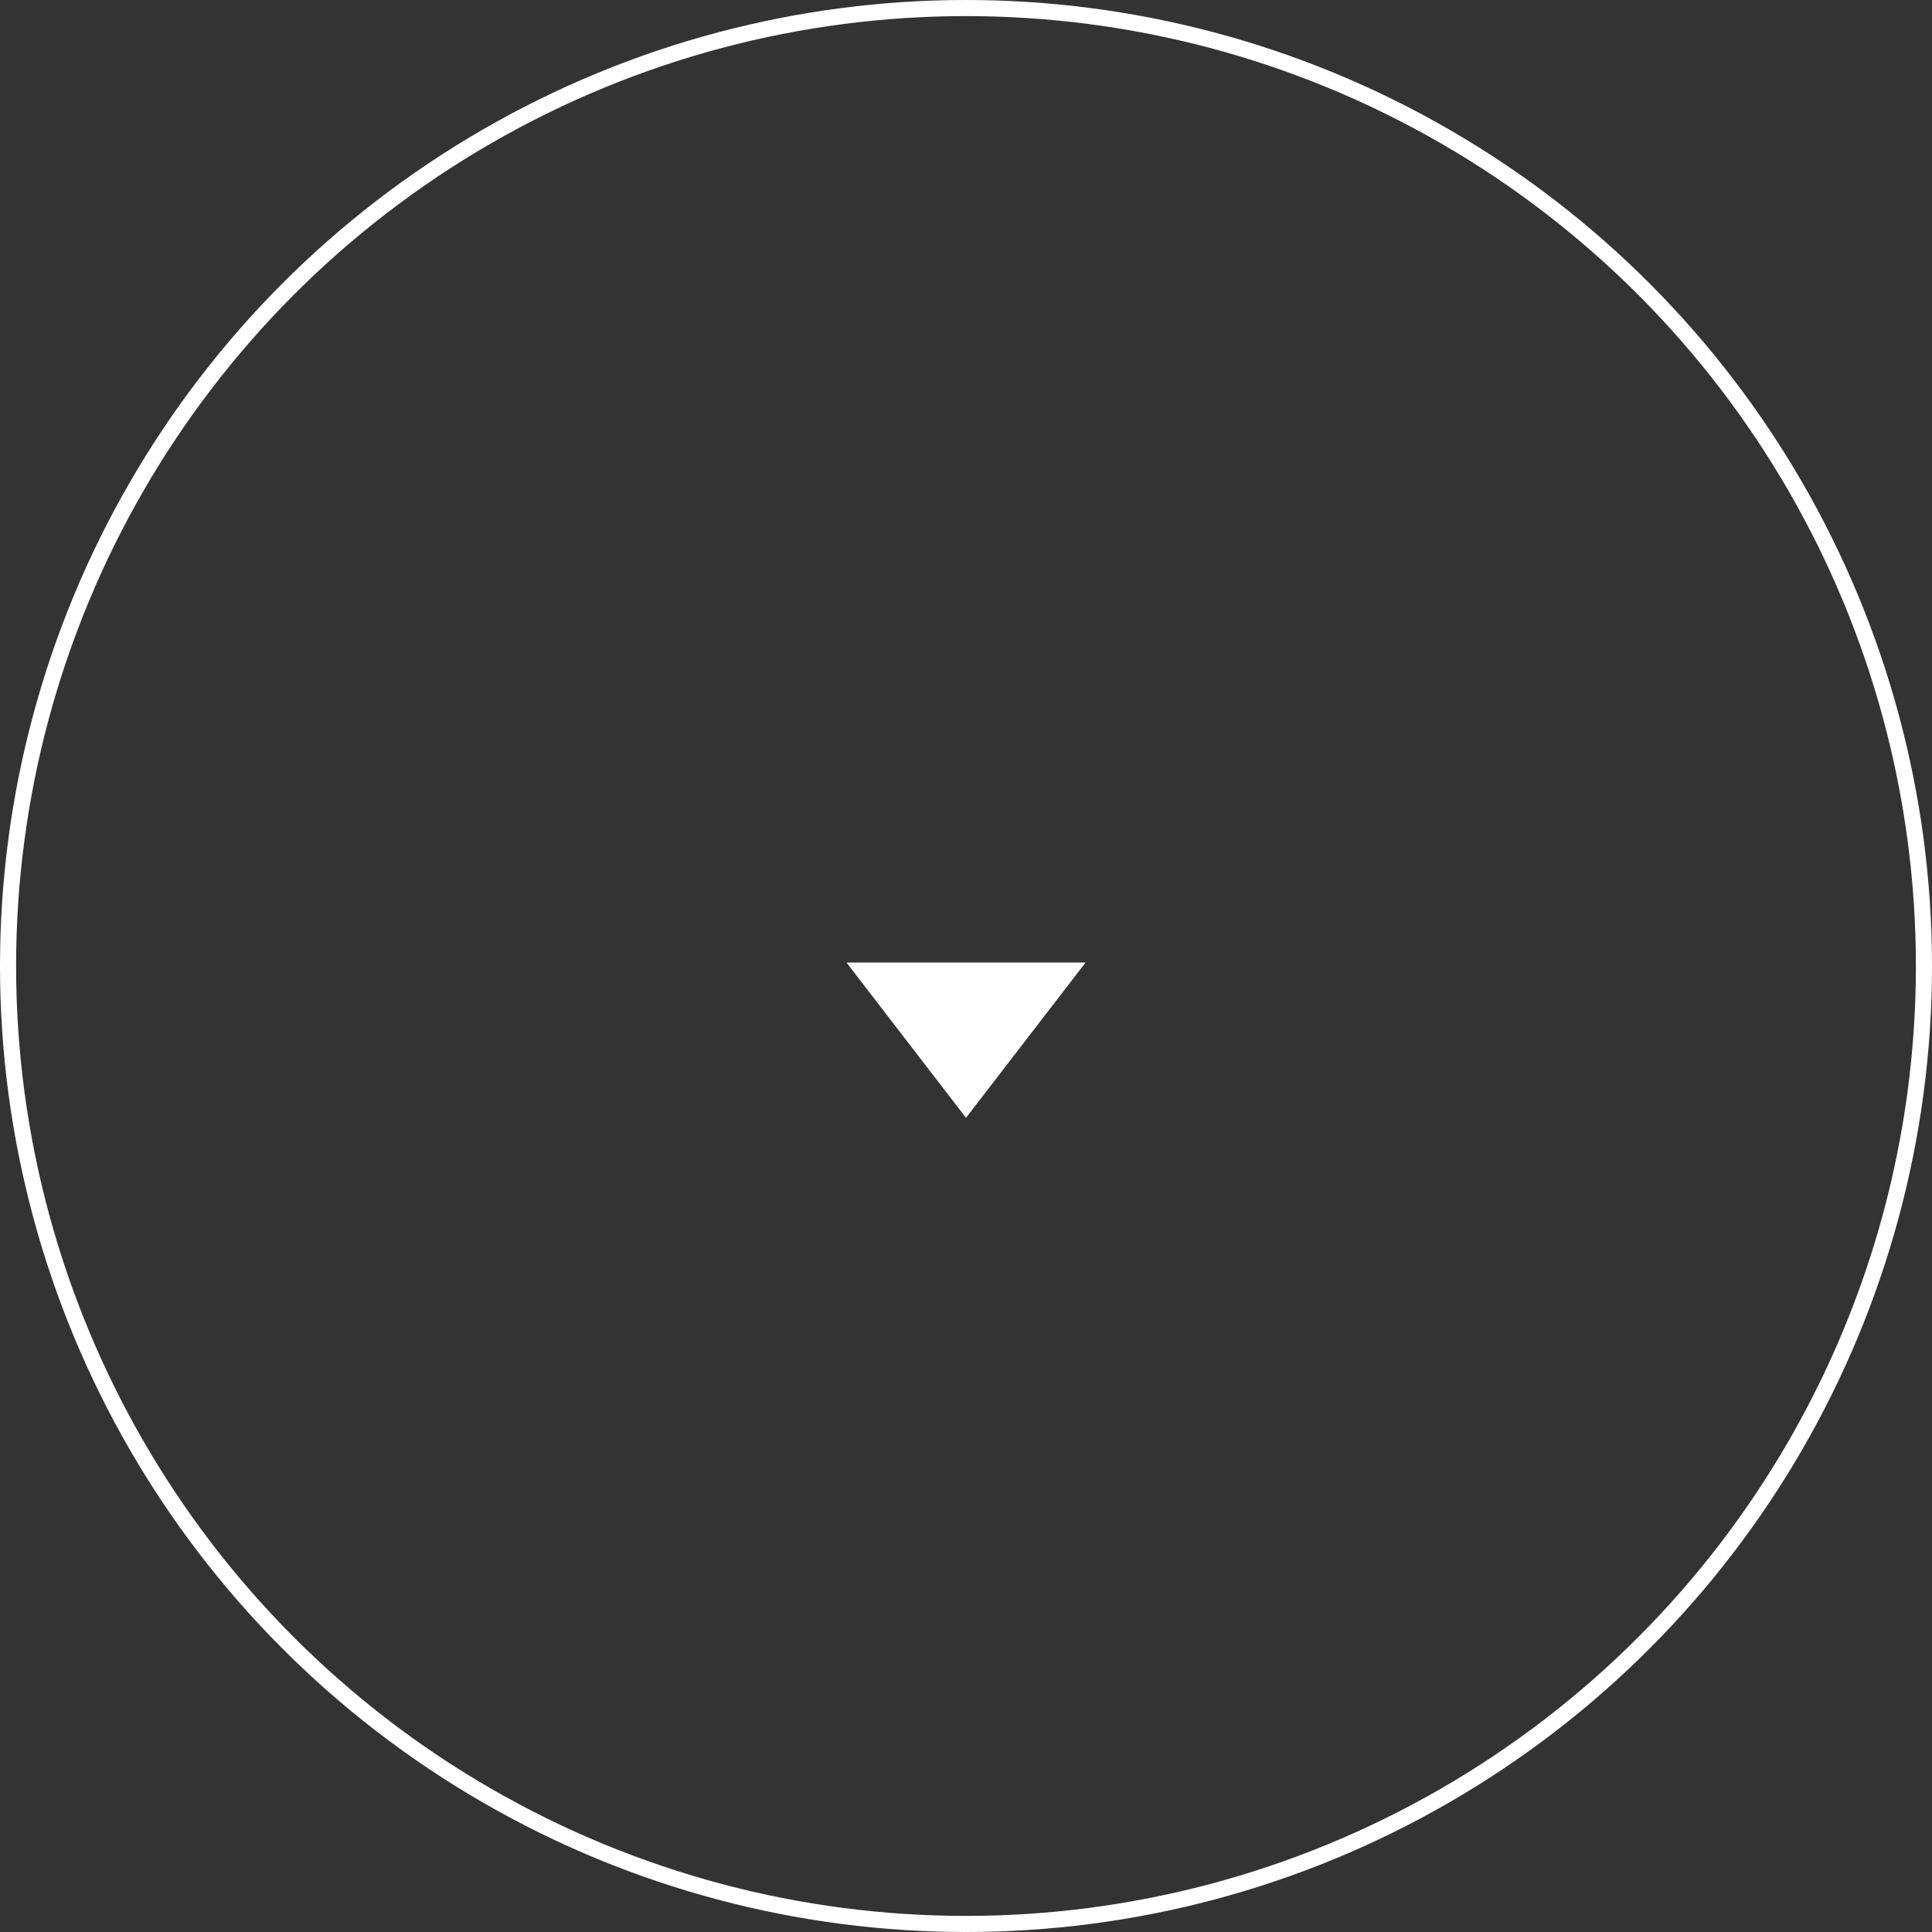 <?xml version="1.0" encoding="UTF-8"?> <svg xmlns="http://www.w3.org/2000/svg" width="120" height="120" viewBox="0 0 120 120" fill="none"><rect x="0" y="0" width="120" height="120" fill="#333333" stroke="none"/><circle cx="60" cy="60" r="59.5" stroke="white"></circle><path d="M60.001 69.43L67.424 59.787H52.578L60.001 69.43Z" fill="white"></path></svg> 
